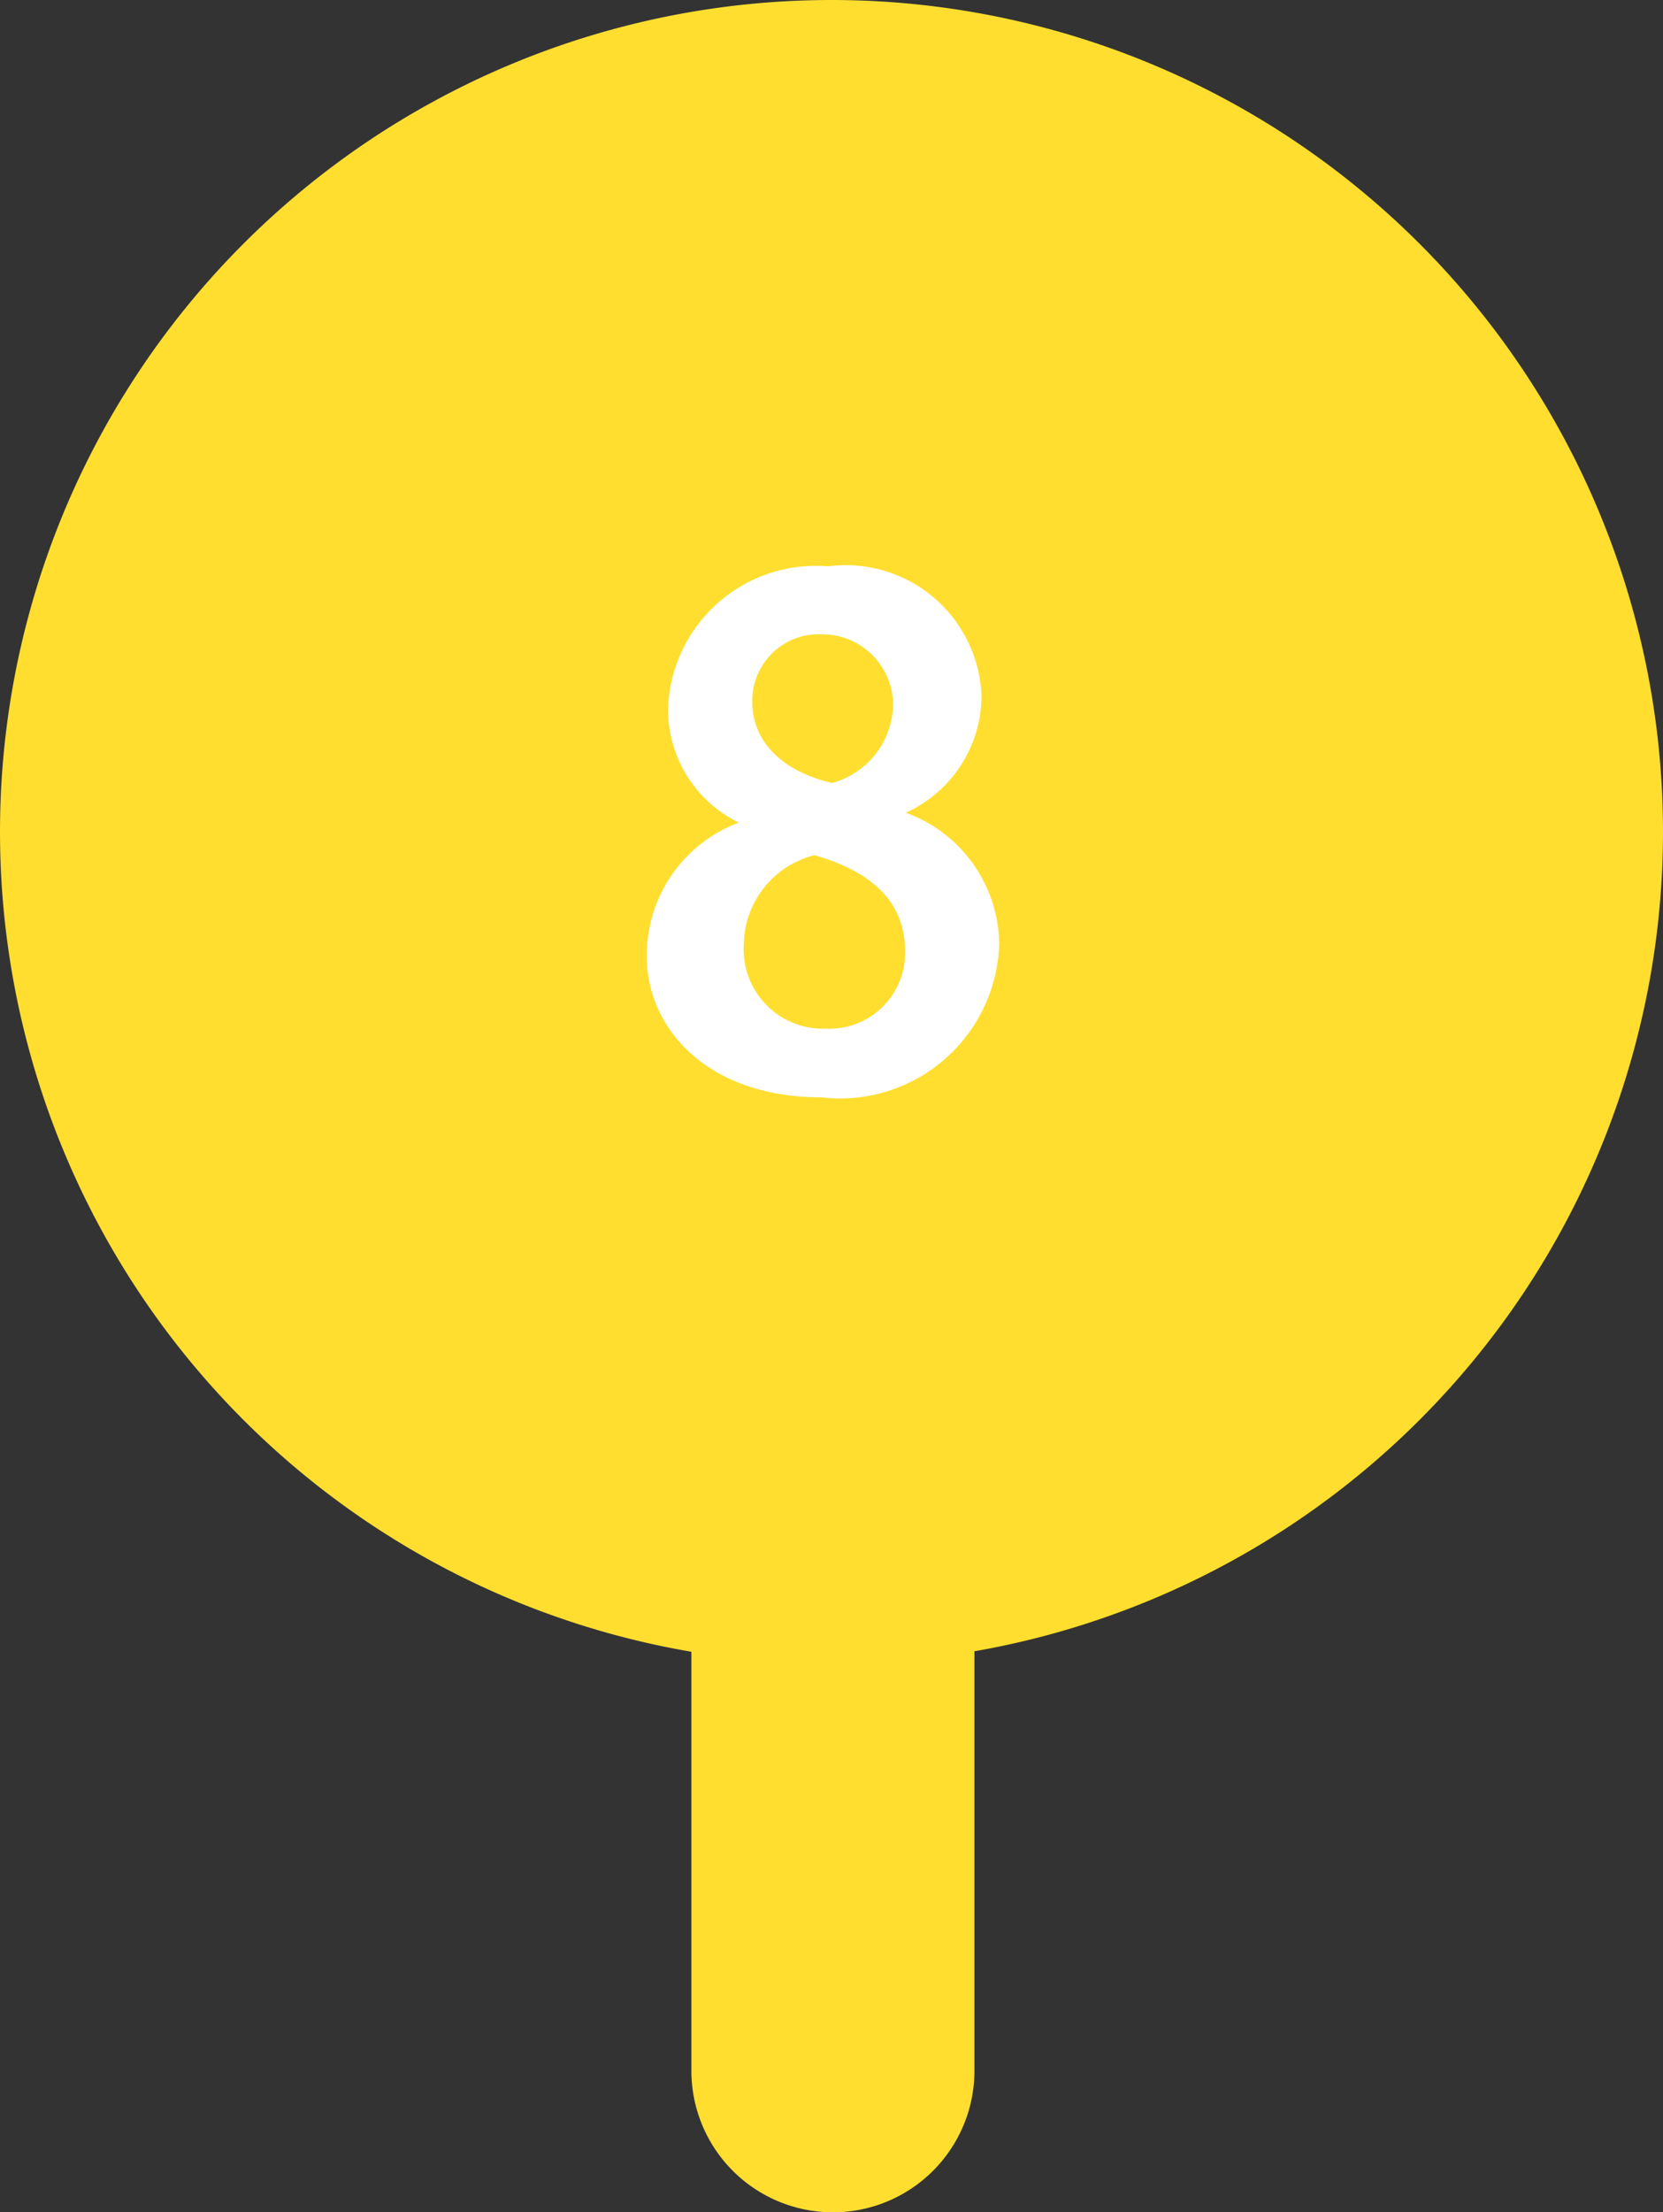 <svg xmlns="http://www.w3.org/2000/svg" viewBox="0 0 23.5 31.25"><rect x="0" y="0" width="23.5" height="31.25" fill="#333333" stroke="none"/><defs><style>.cls-1{fill:#ffde2f;}.cls-2{fill:#fff;}</style></defs><g id="Layer_2" data-name="Layer 2"><g id="Layer_1-2" data-name="Layer 1"><path class="cls-1" d="M23.5,11.75A11.75,11.75,0,0,1,11.75,23.5h0A11.75,11.75,0,0,1,0,11.75H0A11.75,11.75,0,0,1,11.75,0h0A11.75,11.75,0,0,1,23.5,11.75Z"/><path class="cls-2" d="M9.14,13.51a2,2,0,0,1,1.3-1.89v0a1.78,1.78,0,0,1-1-1.61A2.09,2.09,0,0,1,11.7,8a1.92,1.92,0,0,1,2.17,1.83,1.82,1.82,0,0,1-1.07,1.65v0a2,2,0,0,1,1.32,1.84A2.25,2.25,0,0,1,11.6,15.5C10,15.5,9.14,14.53,9.14,13.51Zm3.65-.07c0-.74-.52-1.14-1.28-1.36a1.32,1.32,0,0,0-1,1.27,1.12,1.12,0,0,0,1.16,1.18A1.07,1.07,0,0,0,12.79,13.44ZM10.63,9.91c0,.6.47,1,1.13,1.15a1.17,1.17,0,0,0,.86-1.1,1,1,0,0,0-1-1A.94.94,0,0,0,10.63,9.91Z"/><path class="cls-1" d="M11.77,31.25a2,2,0,0,1-2-2V23.37a2,2,0,0,1,4,0v5.88A2,2,0,0,1,11.77,31.25Z"/></g></g></svg>